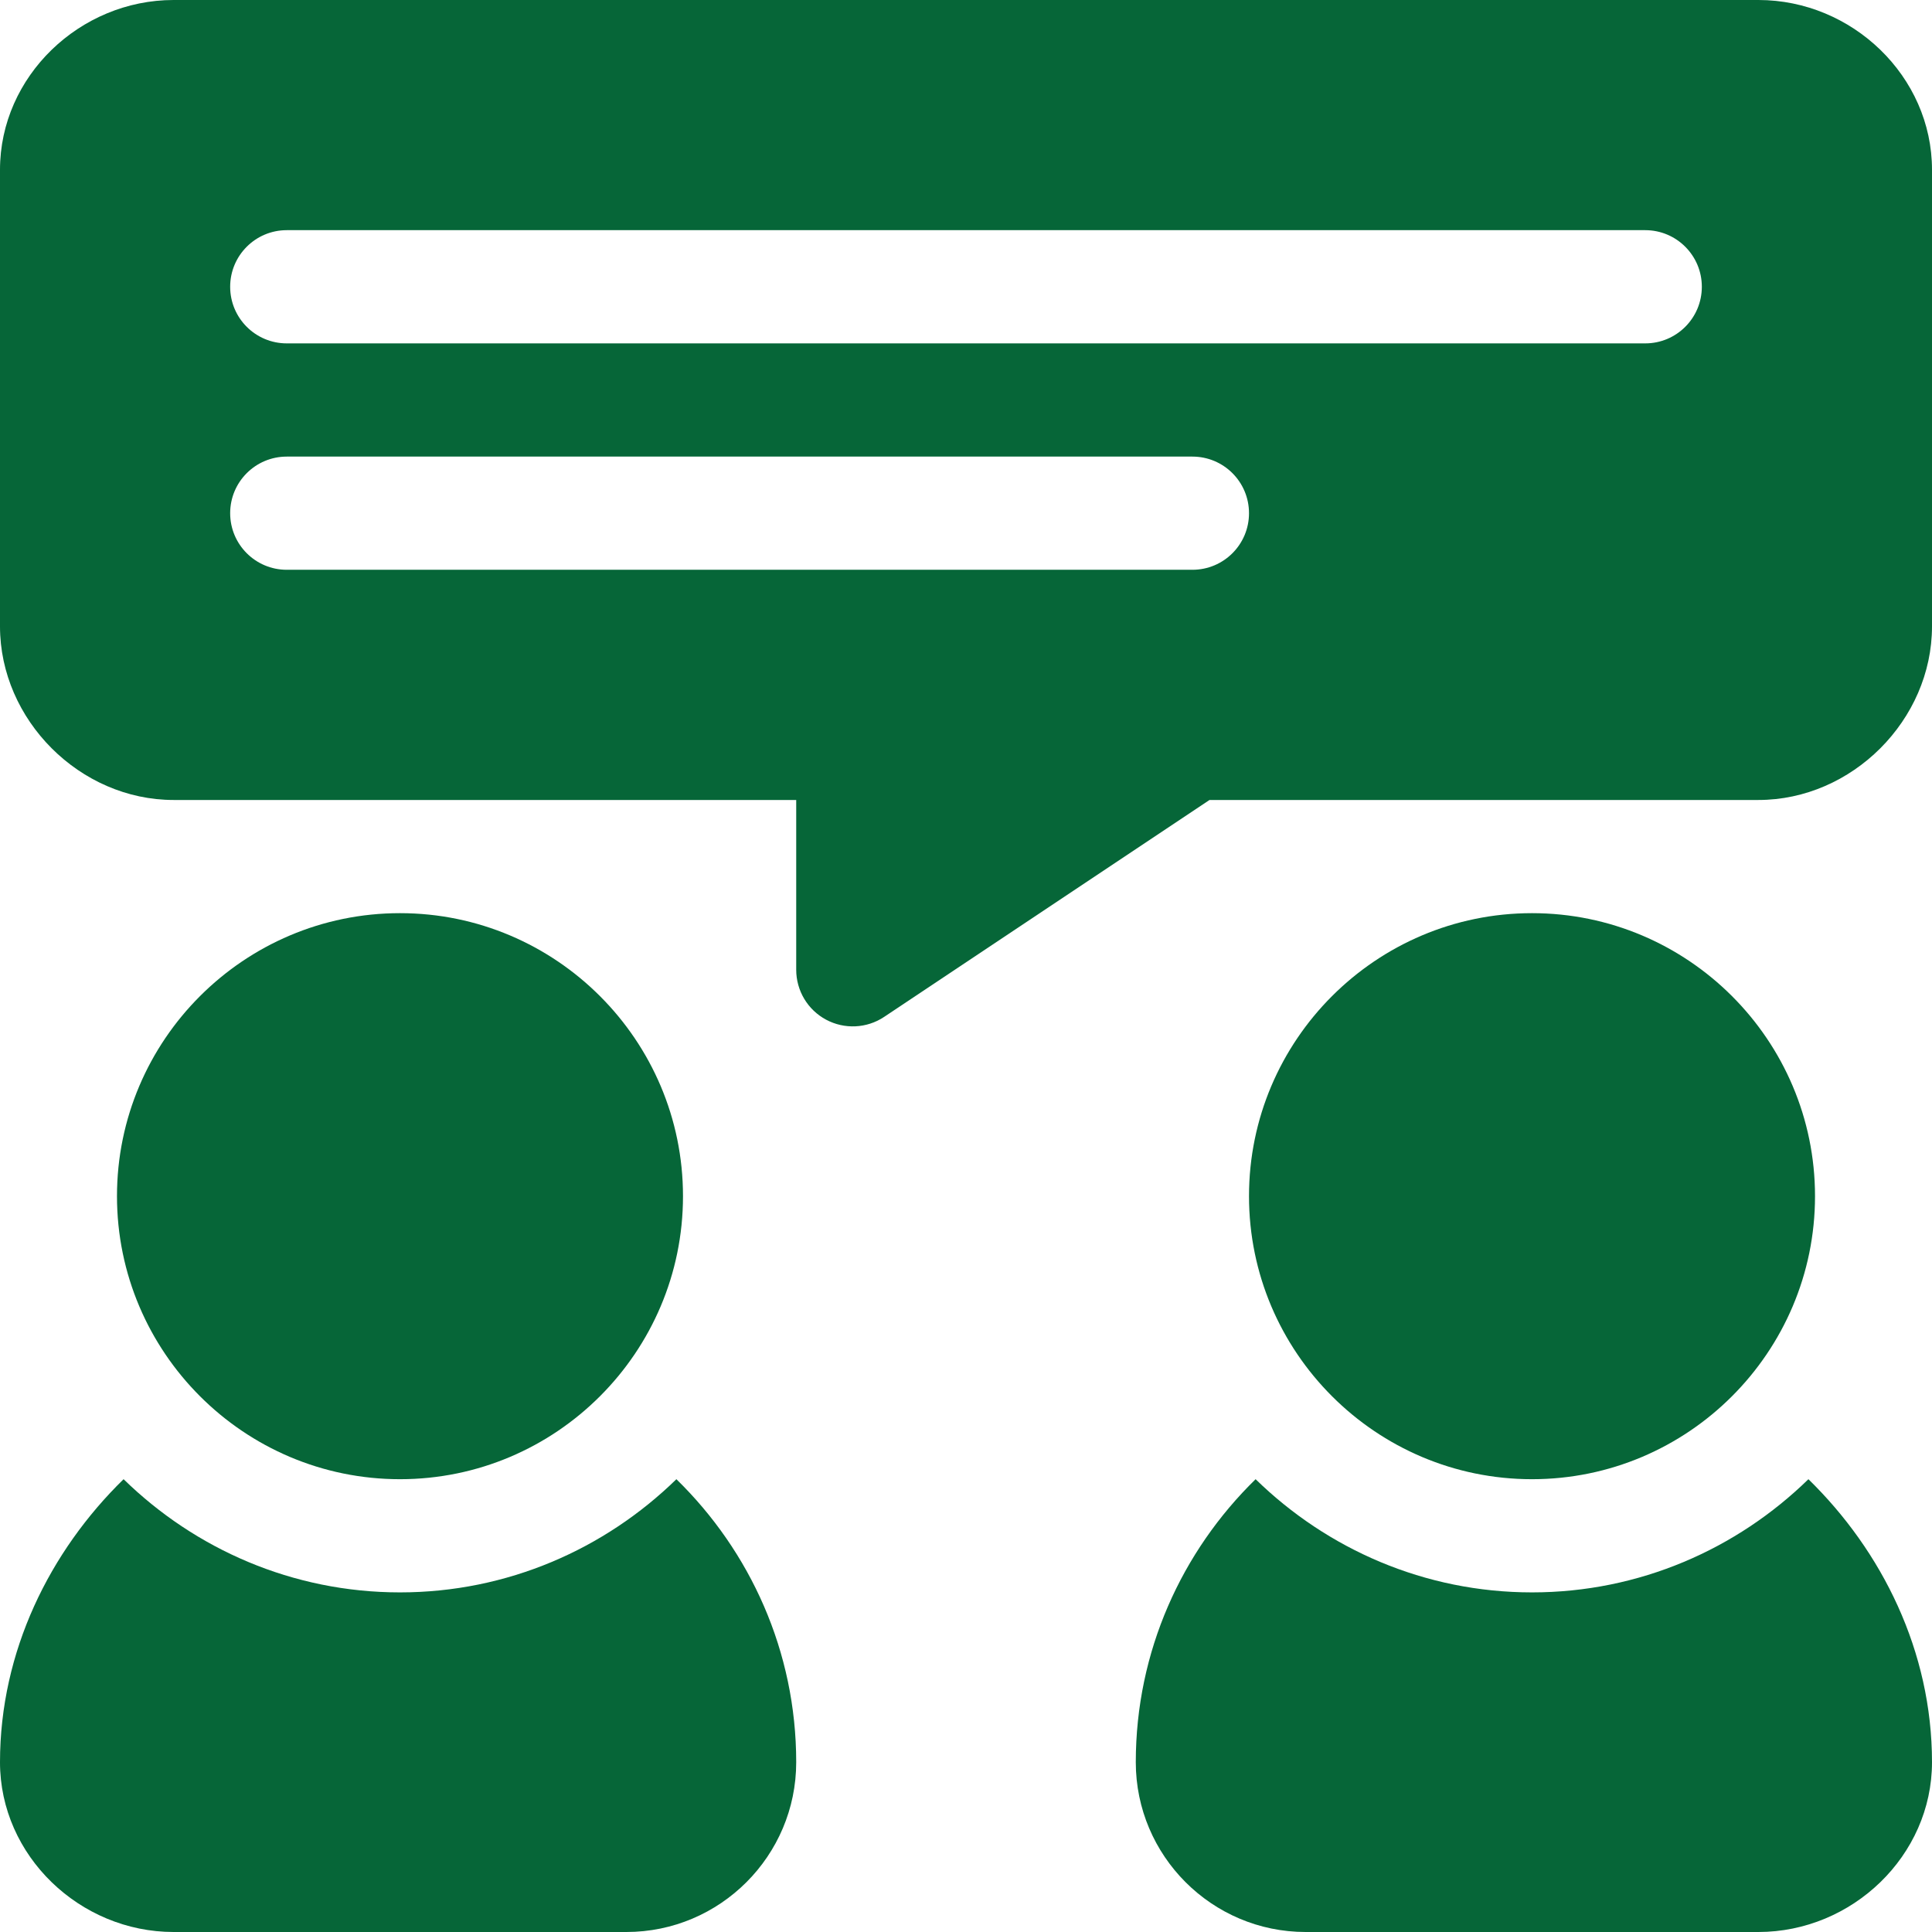 <svg width="60" height="60" viewBox="0 0 60 60" fill="none" xmlns="http://www.w3.org/2000/svg">
<g clip-path="url(#clip0_2012_4154)">
<path d="M12.422 28.359C7.576 28.359 3.633 32.302 3.633 37.148C3.633 41.995 7.576 45.938 12.422 45.938C17.268 45.938 21.211 41.995 21.211 37.148C21.211 32.302 17.268 28.359 12.422 28.359Z" fill="#066638"/>
<path d="M47.578 28.359C42.732 28.359 38.789 32.302 38.789 37.148C38.789 41.995 42.732 45.938 47.578 45.938C52.424 45.938 56.367 41.995 56.367 37.148C56.367 32.302 52.424 28.359 47.578 28.359Z" fill="#066638"/>
<path d="M54.609 0H5.391C2.483 0 0 2.366 0 5.273V19.453C0 22.361 2.483 24.844 5.391 24.844H24.727V30.117C24.727 30.766 25.084 31.362 25.655 31.667C26.22 31.97 26.915 31.943 27.459 31.58L37.563 24.844H54.609C57.517 24.844 60 22.361 60 19.453V5.273C60 2.366 57.517 0 54.609 0ZM37.031 17.695H8.906C7.935 17.695 7.148 16.909 7.148 15.938C7.148 14.966 7.935 14.18 8.906 14.18H37.031C38.003 14.18 38.789 14.966 38.789 15.938C38.789 16.909 38.003 17.695 37.031 17.695ZM51.094 10.664H8.906C7.935 10.664 7.148 9.878 7.148 8.906C7.148 7.935 7.935 7.148 8.906 7.148H51.094C52.065 7.148 52.852 7.935 52.852 8.906C52.852 9.878 52.065 10.664 51.094 10.664Z" fill="#066638"/>
<path d="M56.162 45.938C53.943 48.105 50.918 49.453 47.578 49.453C44.238 49.453 41.213 48.105 38.994 45.938C36.705 48.173 35.273 51.282 35.273 54.727C35.273 57.635 37.639 60 40.547 60H54.609C57.517 60 60 57.635 60 54.727C60 51.282 58.451 48.173 56.162 45.938Z" fill="#066638"/>
<path d="M21.006 45.938C18.787 48.105 15.761 49.453 12.422 49.453C9.082 49.453 6.057 48.105 3.838 45.938C1.549 48.173 0 51.282 0 54.727C0 57.635 2.483 60 5.391 60H19.453C22.361 60 24.727 57.635 24.727 54.727C24.727 51.282 23.295 48.173 21.006 45.938Z" fill="#066638"/>
</g>
<defs>
<clipPath id="clip0_2012_4154">
<rect width="60" height="60" fill="white"/>
</clipPath>
</defs>
</svg>
